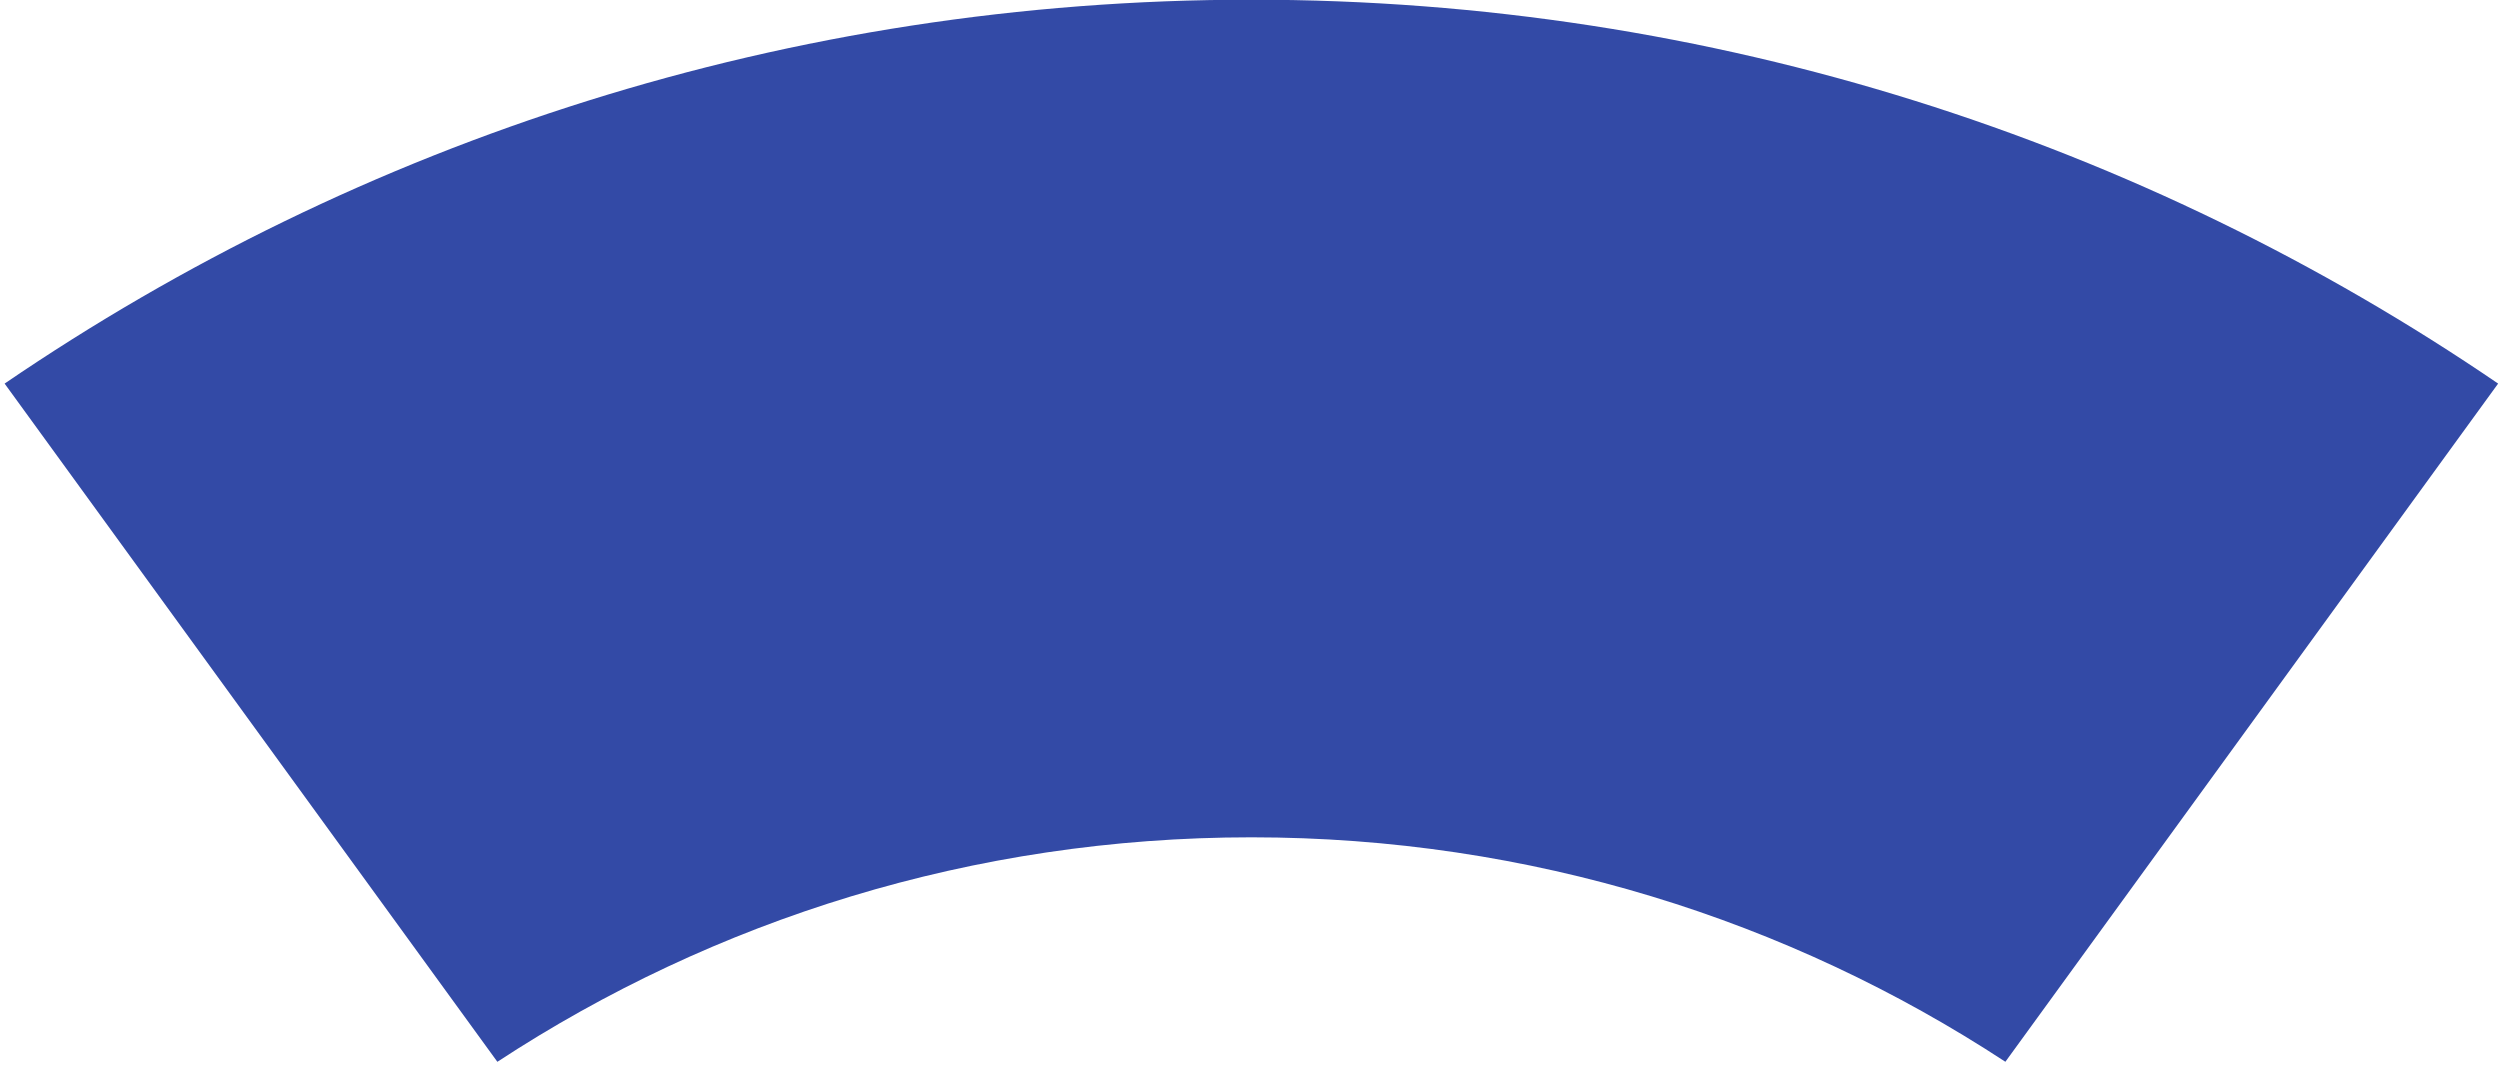 <?xml version="1.0" encoding="UTF-8"?><svg xmlns="http://www.w3.org/2000/svg" xmlns:xlink="http://www.w3.org/1999/xlink" xmlns:avocode="https://avocode.com/" id="SVGDocf5945aa1c2a54b8d92b759c10ab8d410" width="264px" height="113px" version="1.1" viewBox="0 0 264 113" aria-hidden="true"><defs><linearGradient class="cerosgradient" data-cerosgradient="true" id="CerosGradient_idf69feff12" gradientUnits="userSpaceOnUse" x1="50%" y1="100%" x2="50%" y2="0%"><stop offset="0%" stop-color="#d1d1d1"/><stop offset="100%" stop-color="#d1d1d1"/></linearGradient><linearGradient/></defs><g><g><path d="M132.145,-0.032c-48.823,0 -94.154,14.955 -131.658,40.539l52.035,71.62c22.876,-14.992 50.232,-23.706 79.623,-23.706c29.391,0 56.747,8.714 79.623,23.703l52.035,-71.617c-37.504,-25.584 -82.835,-40.539 -131.658,-40.539z" fill="#334aa6" fill-opacity="1"/></g></g></svg>